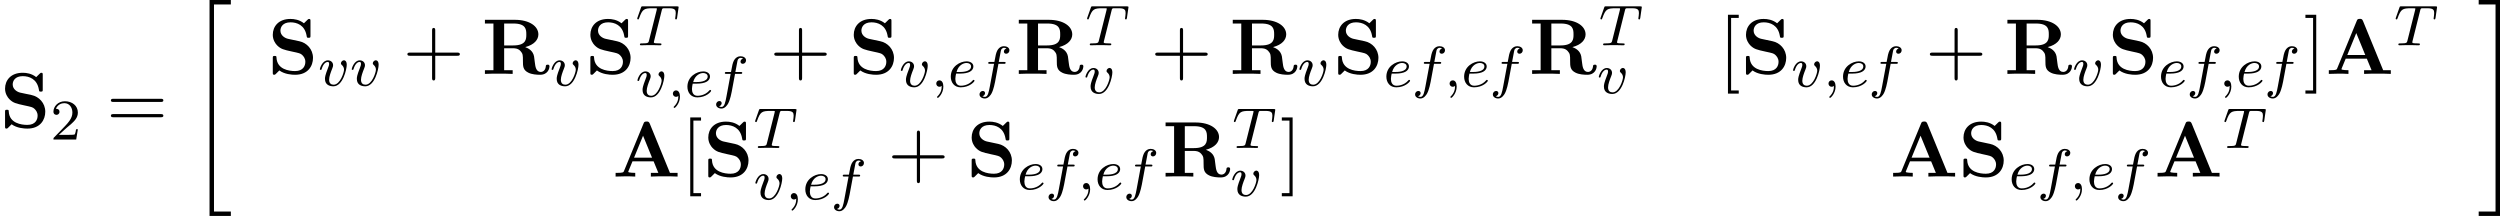 <?xml version='1.0' encoding='UTF-8'?>
<!-- This file was generated by dvisvgm 3.0.3 -->
<svg version='1.1' xmlns='http://www.w3.org/2000/svg' xmlns:xlink='http://www.w3.org/1999/xlink' width='484.215pt' height='41.829pt' viewBox='47.472 217.757 484.215 41.829'>
<defs>
<path id='g32-34' d='M5.689 29.479V28.862H3.357V.219H5.689V-.399H2.74V29.479H5.689Z'/>
<path id='g32-35' d='M3.059 29.479V-.399H.11V.219H2.441V28.862H.11V29.479H3.059Z'/>
<use id='g28-43' xlink:href='#g4-43' transform='scale(1.095)'/>
<use id='g28-61' xlink:href='#g4-61' transform='scale(1.095)'/>
<use id='g28-91' xlink:href='#g4-91' transform='scale(1.095)'/>
<use id='g28-93' xlink:href='#g4-93' transform='scale(1.095)'/>
<path id='g4-43' d='M7.183-2.491C7.183-2.69 6.994-2.69 6.854-2.69H4.075V-5.479C4.075-5.619 4.075-5.808 3.875-5.808S3.676-5.619 3.676-5.479V-2.69H.887C.747-2.69 .558-2.69 .558-2.491S.747-2.291 .887-2.291H3.676V.498C3.676 .638 3.676 .827 3.875 .827S4.075 .638 4.075 .498V-2.291H6.854C6.994-2.291 7.183-2.291 7.183-2.491Z'/>
<path id='g4-61' d='M7.183-3.457C7.183-3.656 6.994-3.656 6.854-3.656H.887C.747-3.656 .558-3.656 .558-3.457S.747-3.258 .897-3.258H6.844C6.994-3.258 7.183-3.258 7.183-3.457ZM7.183-1.524C7.183-1.724 6.994-1.724 6.844-1.724H.897C.747-1.724 .558-1.724 .558-1.524S.747-1.325 .887-1.325H6.854C6.994-1.325 7.183-1.325 7.183-1.524Z'/>
<path id='g4-91' d='M2.54 2.491V2.092H1.574V-7.073H2.54V-7.472H1.176V2.491H2.54Z'/>
<path id='g4-93' d='M1.584 2.491V-7.472H.219V-7.073H1.186V2.092H.219V2.491H1.584Z'/>
<path id='g36-59' d='M1.714-.024C1.714-.534 1.522-.885 1.172-.885C.893-.885 .733-.662 .733-.446C.733-.223 .885 0 1.18 0C1.371 0 1.49-.12 1.49-.12C1.49 .399 1.379 .853 .885 1.347C.853 1.371 .837 1.387 .837 1.427C.837 1.49 .901 1.538 .956 1.538C1.052 1.538 1.714 .909 1.714-.024Z'/>
<path id='g36-84' d='M5.723-3.778L5.938-5.276C5.938-5.388 5.842-5.388 5.699-5.388H1.004C.805-5.388 .789-5.388 .733-5.22L.247-3.842C.231-3.802 .207-3.738 .207-3.69C.207-3.626 .263-3.579 .327-3.579C.414-3.579 .43-3.618 .478-3.754C.933-5.029 1.164-5.125 2.375-5.125H2.686C2.925-5.125 2.933-5.117 2.933-5.053C2.933-5.029 2.901-4.87 2.893-4.838L1.841-.654C1.769-.351 1.745-.263 .917-.263C.662-.263 .582-.263 .582-.112C.582-.112 .582 0 .717 0L1.698-.024H2.375L3.379 0C3.443 0 3.563 0 3.563-.151C3.563-.263 3.475-.263 3.26-.263C3.068-.263 3.005-.263 2.798-.279C2.542-.303 2.511-.335 2.511-.438C2.511-.47 2.519-.502 2.542-.582L3.602-4.822C3.674-5.109 3.682-5.125 4.009-5.125H4.615C5.444-5.125 5.539-4.862 5.539-4.463C5.539-4.264 5.491-3.921 5.483-3.881C5.467-3.794 5.46-3.706 5.46-3.706C5.46-3.602 5.531-3.579 5.579-3.579C5.667-3.579 5.699-3.626 5.723-3.778Z'/>
<path id='g36-101' d='M3.674-.829C3.674-.901 3.595-.956 3.547-.956S3.475-.933 3.435-.885C2.805-.143 1.913-.143 1.777-.143C1.196-.143 1.02-.638 1.02-1.084C1.02-1.323 1.092-1.682 1.124-1.817H1.602C1.777-1.817 2.375-1.825 2.798-1.977C3.491-2.216 3.515-2.694 3.515-2.813C3.515-3.26 3.092-3.515 2.574-3.515C1.674-3.515 .391-2.805 .391-1.395C.391-.582 .885 .08 1.761 .08C3.005 .08 3.674-.717 3.674-.829ZM3.196-2.813C3.196-2.04 1.889-2.04 1.554-2.04H1.188C1.443-3.013 2.168-3.292 2.574-3.292C2.893-3.292 3.196-3.132 3.196-2.813Z'/>
<path id='g36-102' d='M4.575-5.045C4.575-5.42 4.192-5.611 3.81-5.611C3.539-5.611 3.037-5.483 2.782-4.75C2.71-4.567 2.71-4.551 2.495-3.435H1.897C1.737-3.435 1.642-3.435 1.642-3.284C1.642-3.172 1.745-3.172 1.881-3.172H2.447L1.873-.08C1.722 .725 1.602 1.403 1.18 1.403C1.156 1.403 .988 1.403 .837 1.307C1.203 1.219 1.203 .877 1.203 .877C1.203 .693 1.06 .582 .885 .582C.669 .582 .438 .765 .438 1.068C.438 1.403 .781 1.626 1.18 1.626C1.666 1.626 2 1.116 2.104 .917C2.391 .391 2.574-.606 2.59-.685L3.053-3.172H3.794C3.953-3.172 4.049-3.172 4.049-3.324C4.049-3.435 3.945-3.435 3.81-3.435H3.1L3.387-4.965C3.419-5.101 3.443-5.189 3.563-5.284C3.666-5.372 3.73-5.388 3.818-5.388C3.937-5.388 4.065-5.364 4.168-5.3C4.129-5.284 4.081-5.26 4.041-5.236C3.905-5.165 3.81-5.021 3.81-4.862C3.81-4.678 3.953-4.567 4.129-4.567C4.36-4.567 4.575-4.766 4.575-5.045Z'/>
<path id='g36-118' d='M3.961-2.901C3.961-3.523 3.602-3.523 3.571-3.523C3.379-3.523 3.156-3.316 3.156-3.108C3.156-2.981 3.22-2.925 3.292-2.861C3.475-2.702 3.587-2.479 3.587-2.224C3.587-1.857 3.061-.143 2.144-.143C1.801-.143 1.522-.327 1.522-.829C1.522-1.267 1.761-1.897 1.953-2.375C2.048-2.63 2.072-2.694 2.072-2.837C2.072-3.268 1.722-3.515 1.355-3.515C.566-3.515 .239-2.391 .239-2.295C.239-2.224 .295-2.192 .359-2.192C.462-2.192 .47-2.24 .494-2.319C.701-3.013 1.044-3.292 1.331-3.292C1.451-3.292 1.522-3.22 1.522-3.029C1.522-2.845 1.451-2.662 1.371-2.463C.98-1.459 .948-1.196 .948-.948C.948-.08 1.658 .08 2.112 .08C3.435 .08 3.961-2.295 3.961-2.901Z'/>
<path id='g38-50' d='M3.802-1.427H3.555C3.531-1.267 3.467-.869 3.371-.717C3.324-.654 2.718-.654 2.59-.654H1.172L2.248-1.626C2.375-1.745 2.71-2.008 2.837-2.12C3.332-2.574 3.802-3.013 3.802-3.738C3.802-4.686 3.005-5.3 2.008-5.3C1.052-5.3 .422-4.575 .422-3.866C.422-3.475 .733-3.419 .845-3.419C1.012-3.419 1.259-3.539 1.259-3.842C1.259-4.256 .861-4.256 .765-4.256C.996-4.838 1.53-5.037 1.921-5.037C2.662-5.037 3.045-4.407 3.045-3.738C3.045-2.909 2.463-2.303 1.522-1.339L.518-.303C.422-.215 .422-.199 .422 0H3.571L3.802-1.427Z'/>
<use id='g14-65' xlink:href='#g1-65' transform='scale(1.095)'/>
<use id='g14-82' xlink:href='#g1-82' transform='scale(1.095)'/>
<use id='g14-83' xlink:href='#g1-83' transform='scale(1.095)'/>
<path id='g1-65' d='M8.239 0V-.468H7.273L4.722-6.695C4.613-6.954 4.493-6.954 4.324-6.954C4.045-6.954 4.005-6.874 3.935-6.695L1.465-.697C1.405-.548 1.375-.468 .618-.468H.408V0L1.574-.03C1.963-.03 2.521-.03 2.889 0V-.468C2.889-.468 2.002-.468 2.002-.598L2.042-.717L2.54-1.923H5.21L5.808-.468H4.862V0C5.24-.03 6.187-.03 6.615-.03C7.014-.03 7.89-.03 8.239 0ZM5.011-2.391H2.74L3.875-5.161L5.011-2.391Z'/>
<path id='g1-82' d='M8.548-.946C8.548-1.166 8.408-1.166 8.309-1.166C8.1-1.166 8.09-1.066 8.08-.936C8.03-.468 7.741-.249 7.442-.249C6.844-.249 6.755-.956 6.705-1.375C6.685-1.484 6.605-2.172 6.595-2.222C6.456-2.919 5.908-3.228 5.479-3.387C6.635-3.686 7.143-4.334 7.143-4.991C7.143-5.998 6.047-6.834 4.174-6.834H.389V-6.366H1.465V-.468H.389V0C.747-.03 1.724-.03 2.142-.03S3.537-.03 3.895 0V-.468H2.819V-3.238H3.985C4.125-3.238 4.563-3.238 4.872-2.899C5.191-2.55 5.191-2.361 5.191-1.634C5.191-.976 5.191-.488 5.888-.149C6.326 .07 6.944 .11 7.352 .11C8.418 .11 8.548-.787 8.548-.946ZM5.619-4.981C5.619-4.423 5.619-3.597 3.975-3.597H2.819V-6.366H3.995C5.599-6.366 5.619-5.589 5.619-4.981Z'/>
<path id='g1-83' d='M5.719-2.022C5.719-3.128 4.912-3.935 4.005-4.125L2.56-4.433C2.162-4.523 1.604-4.862 1.604-5.469C1.604-5.898 1.883-6.516 2.879-6.516C3.676-6.516 4.682-6.177 4.912-4.822C4.951-4.583 4.951-4.563 5.161-4.563C5.4-4.563 5.4-4.613 5.4-4.842V-6.665C5.4-6.854 5.4-6.944 5.22-6.944C5.141-6.944 5.131-6.934 5.021-6.834L4.573-6.396C3.995-6.854 3.347-6.944 2.869-6.944C1.355-6.944 .638-5.988 .638-4.941C.638-4.294 .966-3.836 1.176-3.616C1.664-3.128 2.002-3.059 3.088-2.819C3.965-2.63 4.134-2.6 4.354-2.391C4.503-2.242 4.752-1.983 4.752-1.524C4.752-1.046 4.493-.359 3.457-.359C2.7-.359 1.186-.558 1.106-2.042C1.096-2.222 1.096-2.271 .877-2.271C.638-2.271 .638-2.212 .638-1.983V-.169C.638 .02 .638 .11 .817 .11C.907 .11 .927 .09 1.006 .02L1.465-.438C2.122 .05 3.049 .11 3.457 .11C5.101 .11 5.719-1.016 5.719-2.022Z'/>
</defs>
<g id='page1' transform='matrix(1.4 0 0 1.4 0 0)'>
<use x='33.909' y='173.212' xlink:href='#g14-83'/>
<use x='40.879' y='174.849' xlink:href='#g38-50'/>
<use x='48.641' y='173.212' xlink:href='#g28-61'/>
<use x='60.157' y='155.939' xlink:href='#g32-34'/>
<use x='70.949' y='165.765' xlink:href='#g14-83'/>
<use x='77.919' y='167.402' xlink:href='#g36-118'/>
<use x='82.329' y='167.402' xlink:href='#g36-118'/>
<use x='89.661' y='165.765' xlink:href='#g28-43'/>
<use x='100.57' y='165.765' xlink:href='#g14-82'/>
<use x='109.979' y='167.402' xlink:href='#g36-118'/>
<use x='114.886' y='165.765' xlink:href='#g14-83'/>
<use x='121.856' y='161.807' xlink:href='#g36-84'/>
<use x='121.856' y='168.935' xlink:href='#g36-118'/>
<use x='126.266' y='168.935' xlink:href='#g36-59'/>
<use x='128.618' y='168.935' xlink:href='#g36-101'/>
<use x='132.546' y='168.935' xlink:href='#g36-102'/>
<use x='140.416' y='165.765' xlink:href='#g28-43'/>
<use x='151.325' y='165.765' xlink:href='#g14-83'/>
<use x='158.295' y='167.543' xlink:href='#g36-118'/>
<use x='162.704' y='167.543' xlink:href='#g36-59'/>
<use x='165.056' y='167.543' xlink:href='#g36-101'/>
<use x='168.985' y='167.543' xlink:href='#g36-102'/>
<use x='174.43' y='165.765' xlink:href='#g14-82'/>
<use x='184.093' y='161.807' xlink:href='#g36-84'/>
<use x='183.839' y='168.462' xlink:href='#g36-118'/>
<use x='193.121' y='165.765' xlink:href='#g28-43'/>
<use x='204.031' y='165.765' xlink:href='#g14-82'/>
<use x='213.44' y='167.402' xlink:href='#g36-118'/>
<use x='218.347' y='165.765' xlink:href='#g14-83'/>
<use x='225.317' y='167.543' xlink:href='#g36-101'/>
<use x='229.246' y='167.543' xlink:href='#g36-102'/>
<use x='233.722' y='167.543' xlink:href='#g36-59'/>
<use x='236.074' y='167.543' xlink:href='#g36-101'/>
<use x='240.003' y='167.543' xlink:href='#g36-102'/>
<use x='245.447' y='165.765' xlink:href='#g14-82'/>
<use x='255.11' y='161.807' xlink:href='#g36-84'/>
<use x='254.857' y='168.462' xlink:href='#g36-118'/>
<use x='271.678' y='165.765' xlink:href='#g28-91'/>
<use x='274.762' y='165.765' xlink:href='#g14-83'/>
<use x='281.732' y='167.543' xlink:href='#g36-118'/>
<use x='286.142' y='167.543' xlink:href='#g36-59'/>
<use x='288.494' y='167.543' xlink:href='#g36-101'/>
<use x='292.422' y='167.543' xlink:href='#g36-102'/>
<use x='300.291' y='165.765' xlink:href='#g28-43'/>
<use x='311.201' y='165.765' xlink:href='#g14-82'/>
<use x='320.61' y='167.402' xlink:href='#g36-118'/>
<use x='325.517' y='165.765' xlink:href='#g14-83'/>
<use x='332.487' y='167.543' xlink:href='#g36-101'/>
<use x='336.416' y='167.543' xlink:href='#g36-102'/>
<use x='340.892' y='167.543' xlink:href='#g36-59'/>
<use x='343.244' y='167.543' xlink:href='#g36-101'/>
<use x='347.173' y='167.543' xlink:href='#g36-102'/>
<use x='352.618' y='165.765' xlink:href='#g28-93'/>
<use x='355.648' y='165.765' xlink:href='#g14-65'/>
<use x='365.132' y='161.807' xlink:href='#g36-84'/>
<use x='118.629' y='179.969' xlink:href='#g14-65'/>
<use x='128.114' y='179.969' xlink:href='#g28-91'/>
<use x='131.199' y='179.969' xlink:href='#g14-83'/>
<use x='138.168' y='176.011' xlink:href='#g36-84'/>
<use x='138.168' y='183.139' xlink:href='#g36-118'/>
<use x='142.578' y='183.139' xlink:href='#g36-59'/>
<use x='144.93' y='183.139' xlink:href='#g36-101'/>
<use x='148.859' y='183.139' xlink:href='#g36-102'/>
<use x='156.728' y='179.969' xlink:href='#g28-43'/>
<use x='167.637' y='179.969' xlink:href='#g14-83'/>
<use x='174.607' y='181.747' xlink:href='#g36-101'/>
<use x='178.535' y='181.747' xlink:href='#g36-102'/>
<use x='183.012' y='181.747' xlink:href='#g36-59'/>
<use x='185.364' y='181.747' xlink:href='#g36-101'/>
<use x='189.292' y='181.747' xlink:href='#g36-102'/>
<use x='194.737' y='179.969' xlink:href='#g14-82'/>
<use x='204.4' y='176.011' xlink:href='#g36-84'/>
<use x='204.146' y='182.666' xlink:href='#g36-118'/>
<use x='211.005' y='179.969' xlink:href='#g28-93'/>
<use x='295.37' y='179.969' xlink:href='#g14-65'/>
<use x='304.855' y='179.969' xlink:href='#g14-83'/>
<use x='311.825' y='181.747' xlink:href='#g36-101'/>
<use x='315.753' y='181.747' xlink:href='#g36-102'/>
<use x='320.229' y='181.747' xlink:href='#g36-59'/>
<use x='322.582' y='181.747' xlink:href='#g36-101'/>
<use x='326.51' y='181.747' xlink:href='#g36-102'/>
<use x='331.955' y='179.969' xlink:href='#g14-65'/>
<use x='341.439' y='176.011' xlink:href='#g36-84'/>
<use x='376.718' y='155.939' xlink:href='#g32-35'/>
</g>
</svg>